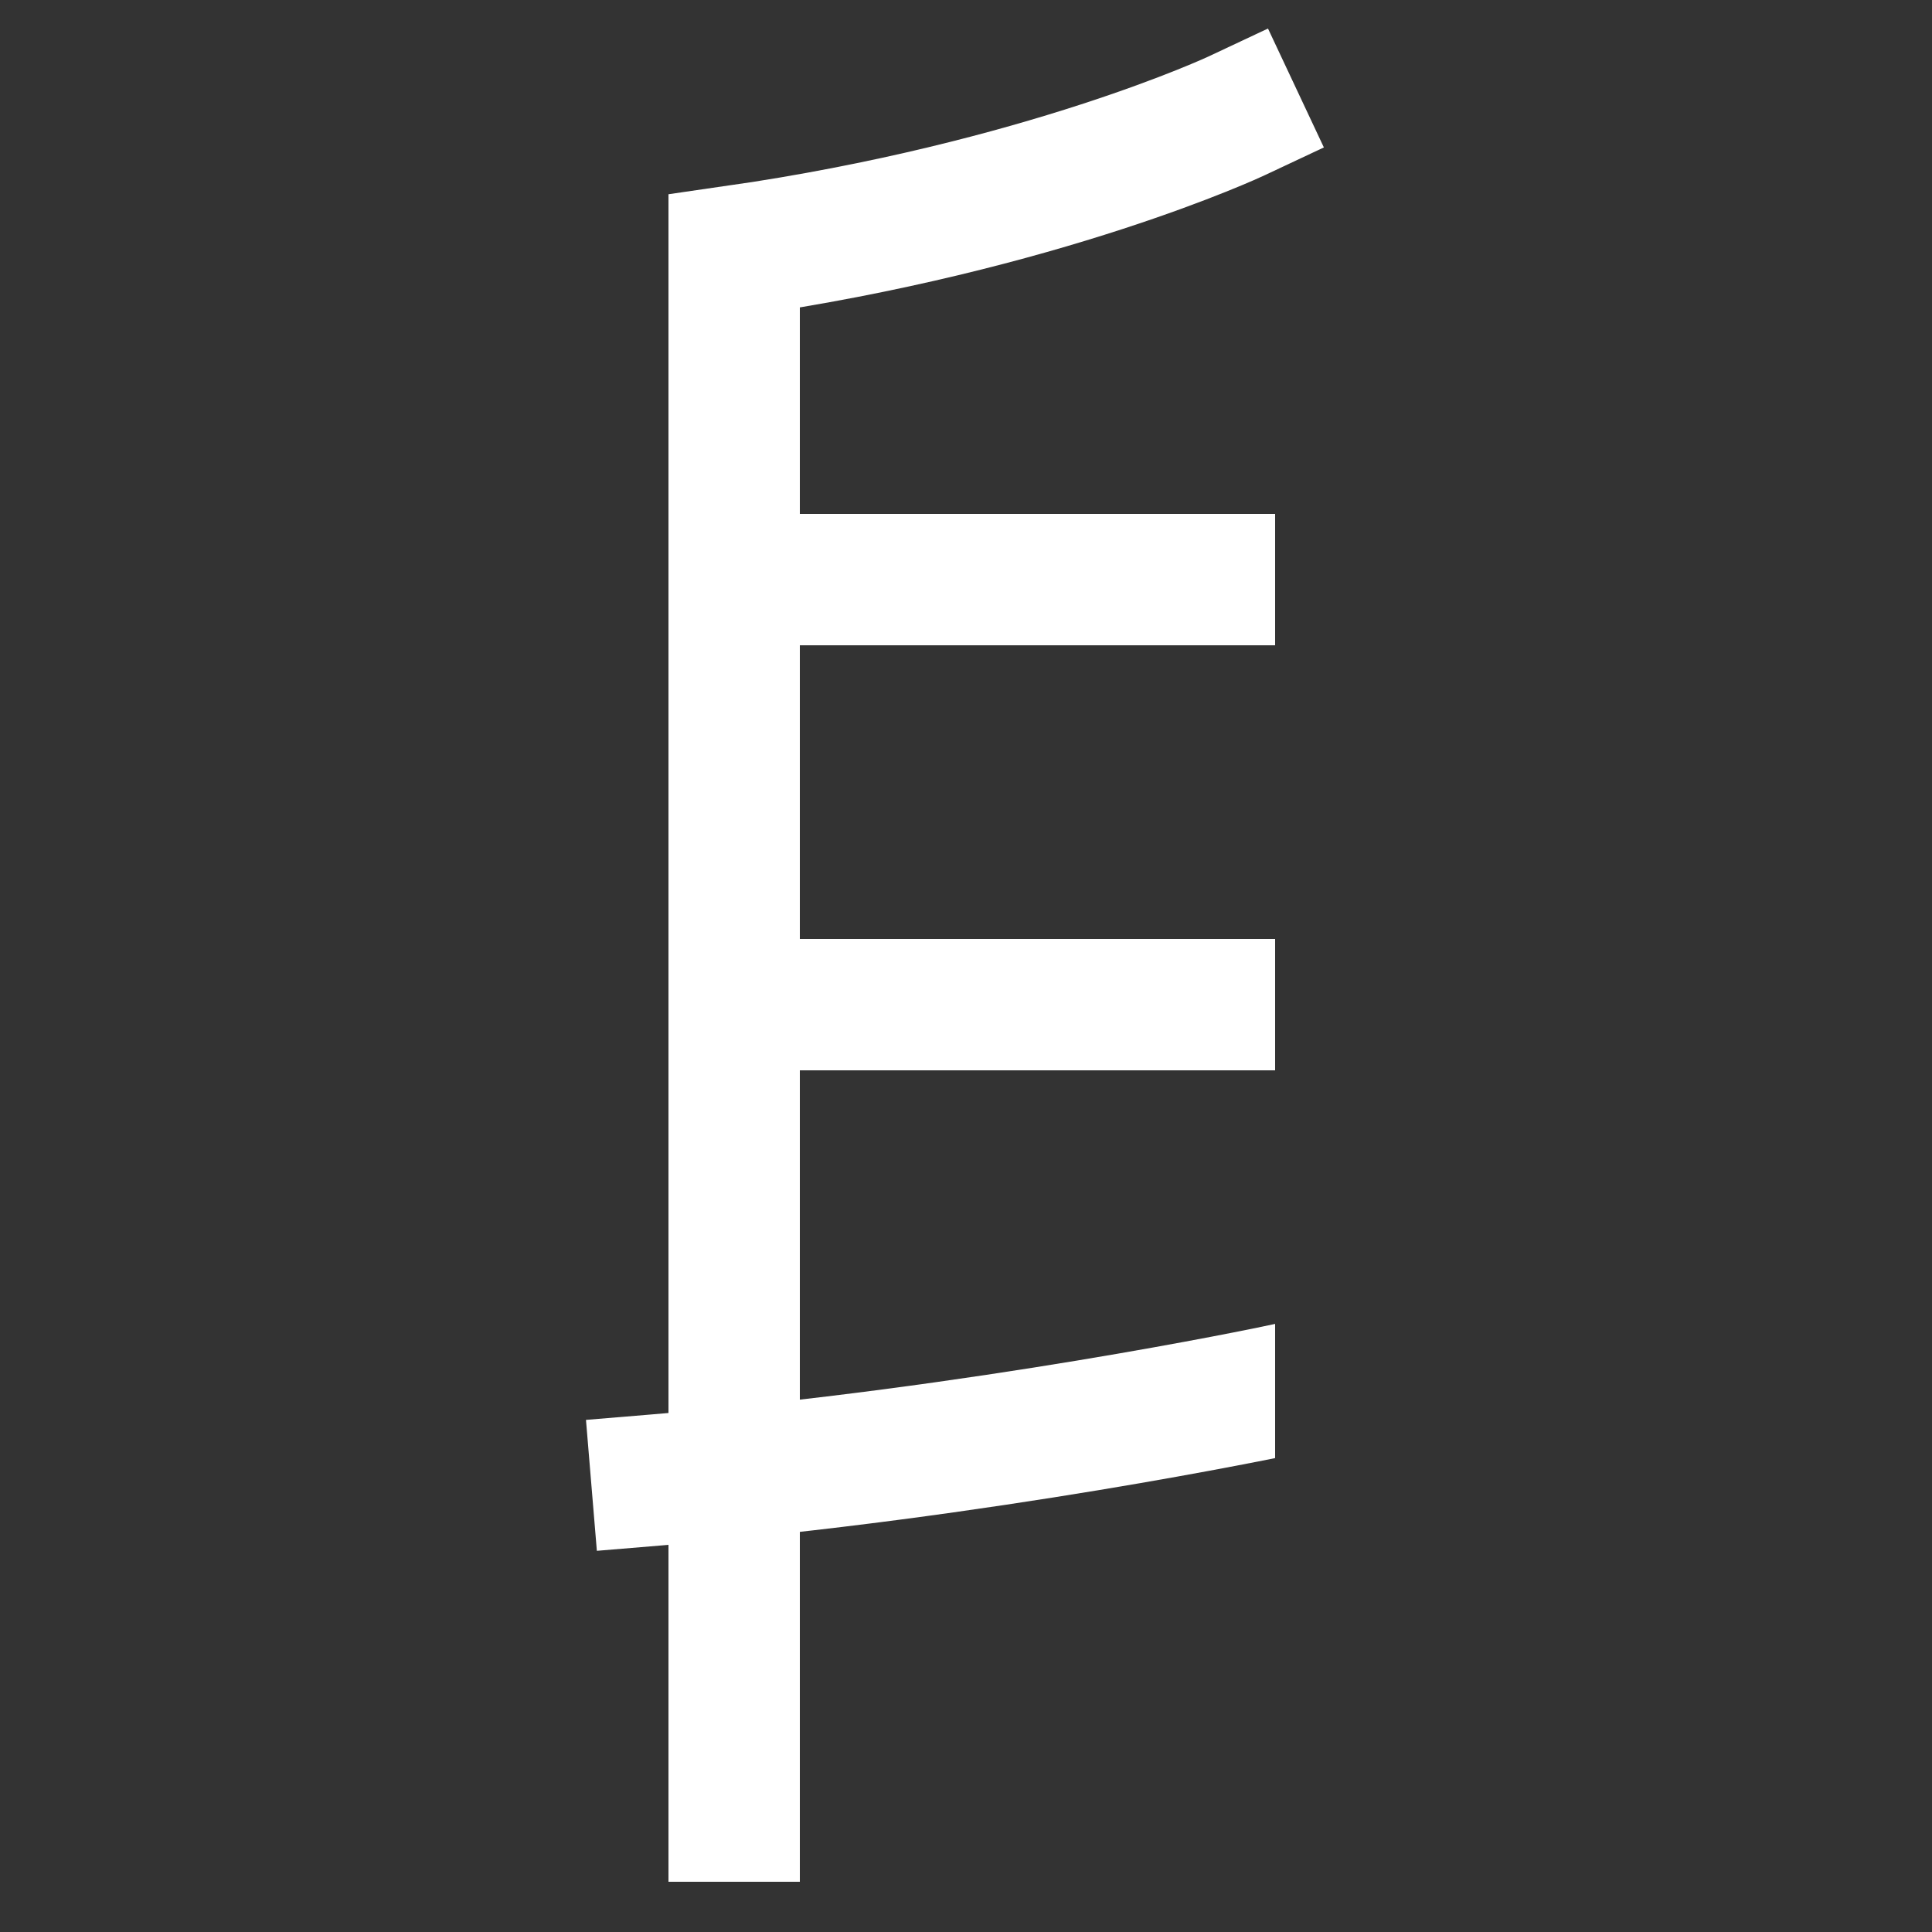 <svg xmlns="http://www.w3.org/2000/svg" viewBox="0 0 1000 1000"><rect x="0" y="0" width="1000" height="1000" fill="#333333" stroke="none"/><defs><clipPath id="a"><path d="M180 140h480v800H180z" style="fill:none"/></clipPath><style>.b{fill:none;stroke:#FFF;stroke-linecap:square;stroke-miterlimit:2;stroke-width:68px}</style></defs><path d="M380 940V130c160-23 260-70 260-70" class="b"/><g style="clip-path:url(#a)"><path d="M380 300h280M380 520h280M340 766c168.38-14 320-46 320-46" class="b"/></g></svg>